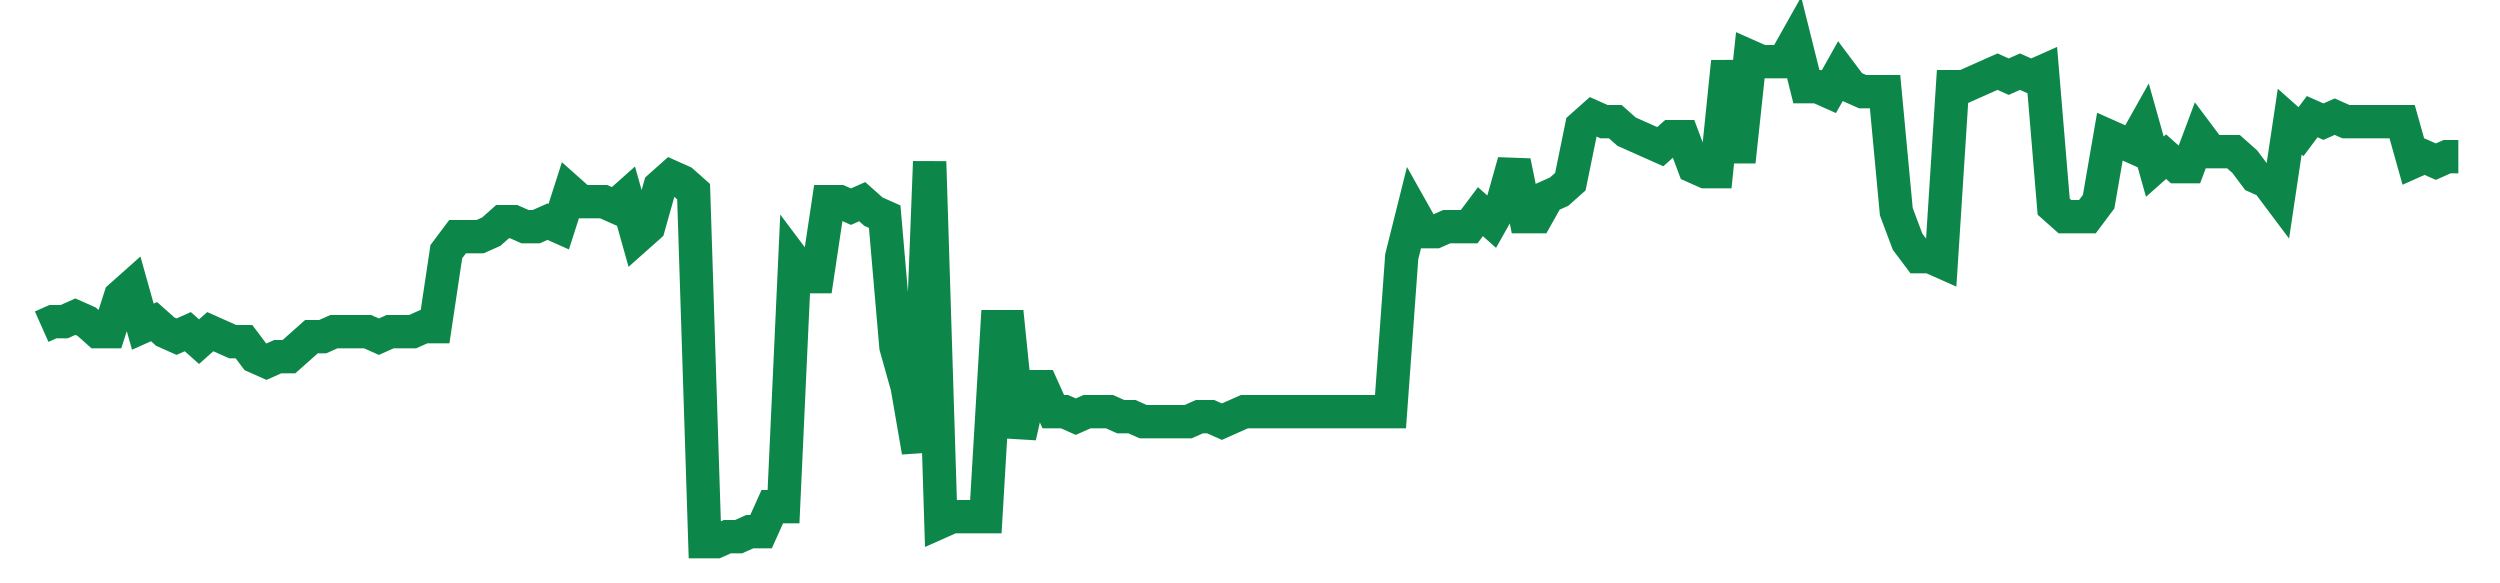<svg width="300" height="70" viewBox="0 0 300 70" xmlns="http://www.w3.org/2000/svg">
    <path d="M 5,39.2 L 6.349,38.6 L 7.698,38.6 L 9.047,38 L 10.395,38.6 L 11.744,39.8 L 13.093,39.8 L 14.442,35.6 L 15.791,34.4 L 17.14,39.2 L 18.488,38.6 L 19.837,39.8 L 21.186,40.4 L 22.535,39.8 L 23.884,41 L 25.233,39.8 L 26.581,40.4 L 27.93,41 L 29.279,41 L 30.628,42.8 L 31.977,43.4 L 33.326,42.8 L 34.674,42.8 L 36.023,41.6 L 37.372,40.4 L 38.721,40.4 L 40.07,39.8 L 41.419,39.8 L 42.767,39.8 L 44.116,39.8 L 45.465,40.4 L 46.814,39.8 L 48.163,39.8 L 49.512,39.8 L 50.86,39.2 L 52.209,39.2 L 53.558,30.2 L 54.907,28.4 L 56.256,28.4 L 57.605,28.4 L 58.953,27.8 L 60.302,26.6 L 61.651,26.6 L 63,27.2 L 64.349,27.2 L 65.698,26.6 L 67.047,27.2 L 68.395,23 L 69.744,24.2 L 71.093,24.2 L 72.442,24.2 L 73.791,24.8 L 75.14,23.6 L 76.488,28.4 L 77.837,27.2 L 79.186,22.4 L 80.535,21.2 L 81.884,21.8 L 83.233,23 L 84.581,65 L 85.93,65 L 87.279,64.4 L 88.628,64.4 L 89.977,63.8 L 91.326,63.8 L 92.674,60.8 L 94.023,60.8 L 95.372,31.4 L 96.721,33.2 L 98.07,33.2 L 99.419,24.2 L 100.767,24.2 L 102.116,24.8 L 103.465,24.2 L 104.814,25.4 L 106.163,26 L 107.512,41.6 L 108.86,46.4 L 110.209,54.2 L 111.558,19.4 L 112.907,62.6 L 114.256,62 L 115.605,62 L 116.953,62 L 118.302,62 L 119.651,39.2 L 121,39.2 L 122.349,52.4 L 123.698,46.4 L 125.047,46.4 L 126.395,49.4 L 127.744,49.4 L 129.093,50 L 130.442,49.4 L 131.791,49.4 L 133.14,49.4 L 134.488,50 L 135.837,50 L 137.186,50.6 L 138.535,50.6 L 139.884,50.6 L 141.233,50.6 L 142.581,50.6 L 143.93,50 L 145.279,50 L 146.628,50.6 L 147.977,50 L 149.326,49.4 L 150.674,49.4 L 152.023,49.4 L 153.372,49.4 L 154.721,49.4 L 156.07,49.4 L 157.419,49.4 L 158.767,49.4 L 160.116,49.4 L 161.465,49.4 L 162.814,49.4 L 164.163,49.4 L 165.512,49.4 L 166.86,49.4 L 168.209,30.8 L 169.558,25.4 L 170.907,27.8 L 172.256,27.8 L 173.605,27.2 L 174.953,27.2 L 176.302,27.2 L 177.651,25.4 L 179,26.6 L 180.349,24.2 L 181.698,19.4 L 183.047,26 L 184.395,26 L 185.744,23.6 L 187.093,23 L 188.442,21.8 L 189.791,15.2 L 191.14,14 L 192.488,14.6 L 193.837,14.6 L 195.186,15.8 L 196.535,16.4 L 197.884,17 L 199.233,17.6 L 200.581,16.4 L 201.93,16.4 L 203.279,20 L 204.628,20.6 L 205.977,20.6 L 207.326,7.4 L 208.674,19.4 L 210.023,6.8 L 211.372,7.4 L 212.721,7.4 L 214.07,7.4 L 215.419,5 L 216.767,10.4 L 218.116,10.4 L 219.465,11 L 220.814,8.6 L 222.163,10.4 L 223.512,11 L 224.86,11 L 226.209,11 L 227.558,25.4 L 228.907,29 L 230.256,30.8 L 231.605,30.8 L 232.953,31.4 L 234.302,10.4 L 235.651,10.4 L 237,9.8 L 238.349,9.2 L 239.698,8.6 L 241.047,9.2 L 242.395,8.6 L 243.744,9.2 L 245.093,8.6 L 246.442,24.8 L 247.791,26 L 249.14,26 L 250.488,26 L 251.837,24.2 L 253.186,16.4 L 254.535,17 L 255.884,17.6 L 257.233,15.2 L 258.581,20 L 259.93,18.8 L 261.279,20 L 262.628,20 L 263.977,16.4 L 265.326,18.2 L 266.674,18.2 L 268.023,18.2 L 269.372,19.4 L 270.721,21.2 L 272.07,21.8 L 273.419,23.6 L 274.767,14.6 L 276.116,15.8 L 277.465,14 L 278.814,14.6 L 280.163,14 L 281.512,14.6 L 282.86,14.6 L 284.209,14.6 L 285.558,14.6 L 286.907,14.6 L 288.256,14.6 L 289.605,19.4 L 290.953,18.8 L 292.302,19.4 L 293.651,18.8 L 295,18.8" fill="none" stroke="#0D8749" stroke-width="4"/>
</svg>